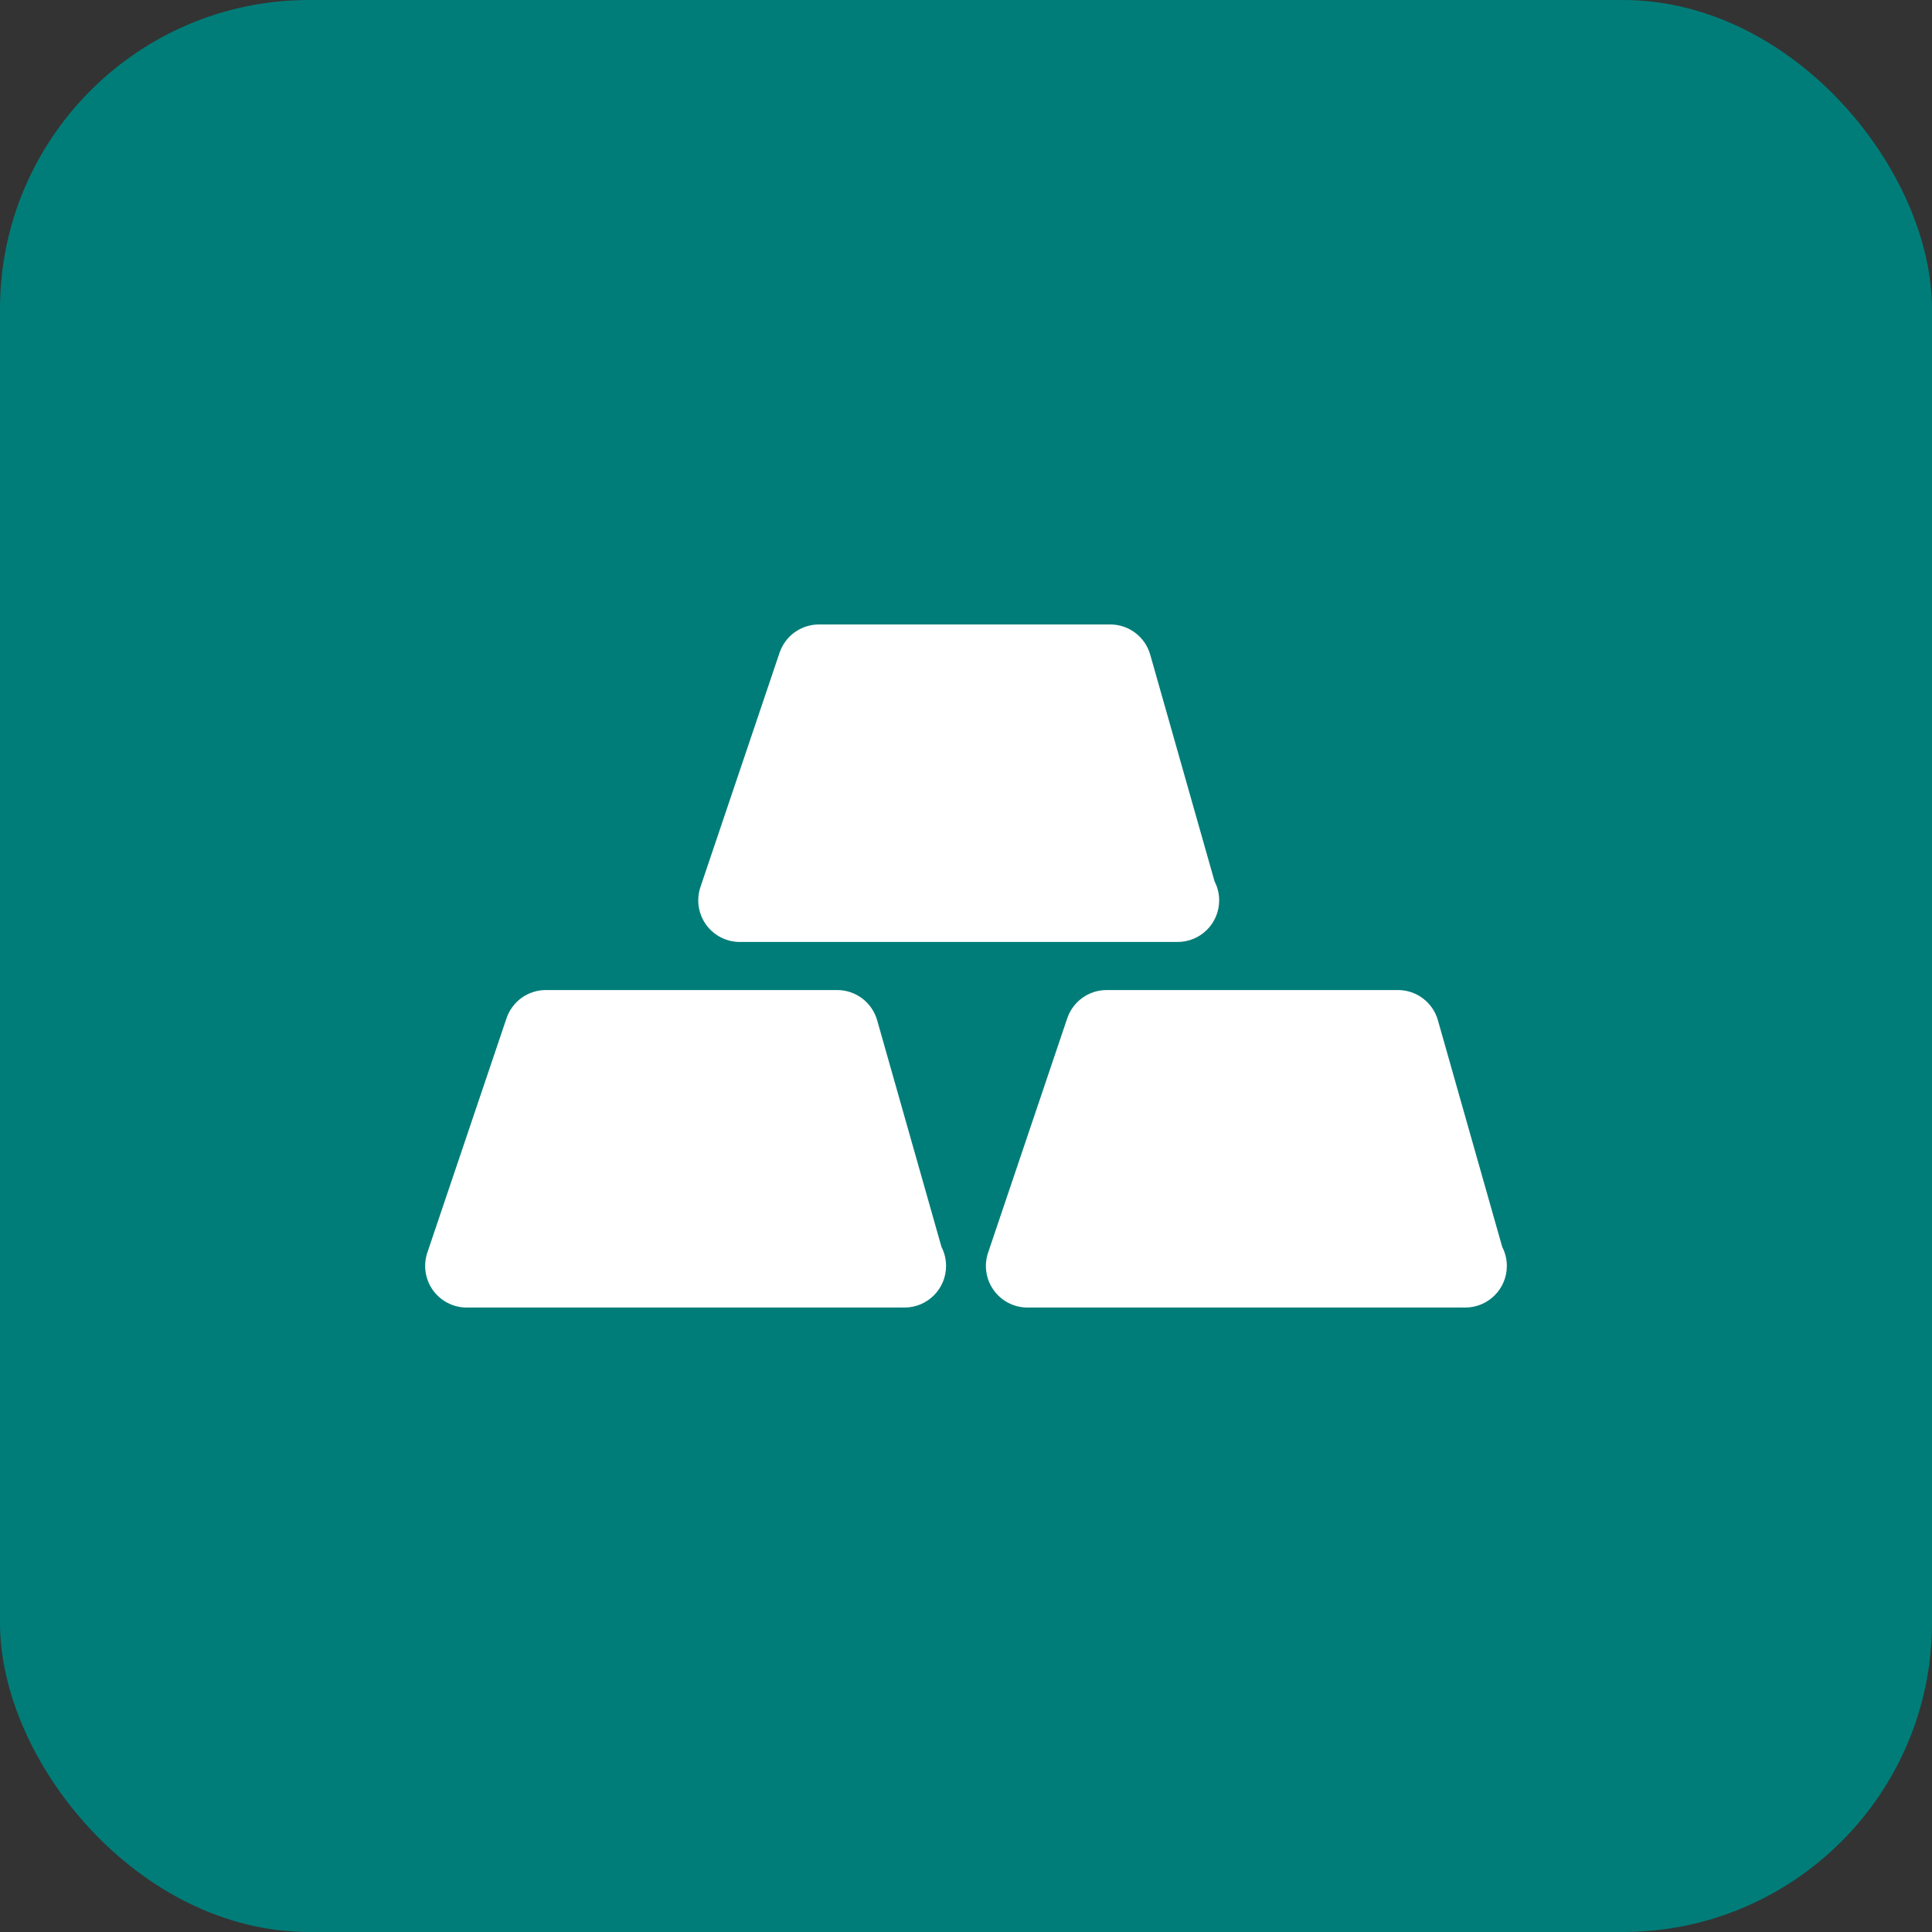 <svg width="50" height="50" viewBox="0 0 50 50" fill="none" xmlns="http://www.w3.org/2000/svg">
<rect x="0" y="0" width="50" height="50" fill="#333333" stroke="none"/>
<rect width="50" height="50" rx="8" fill="#007D79"/>
<path d="M19.146 24.378H30.454C30.461 24.377 30.469 24.377 30.476 24.378C31.07 24.378 31.552 23.896 31.552 23.302C31.552 23.125 31.509 22.958 31.433 22.81L29.768 16.944C29.637 16.481 29.215 16.161 28.734 16.161H21.195C20.97 16.161 20.75 16.232 20.567 16.363C20.384 16.494 20.247 16.68 20.175 16.893L18.127 22.957C18.073 23.119 18.057 23.292 18.082 23.461C18.108 23.63 18.173 23.79 18.272 23.929C18.372 24.068 18.503 24.181 18.655 24.259C18.807 24.337 18.976 24.378 19.146 24.378ZM22.701 26.405C22.569 25.942 22.147 25.622 21.666 25.622H14.127C13.902 25.622 13.682 25.693 13.499 25.824C13.317 25.956 13.18 26.141 13.108 26.354L11.059 32.419C11.005 32.58 10.989 32.753 11.015 32.922C11.04 33.091 11.105 33.251 11.204 33.39C11.304 33.529 11.435 33.642 11.587 33.72C11.739 33.798 11.908 33.839 12.079 33.839H23.387C23.395 33.839 23.401 33.838 23.408 33.839C24.003 33.839 24.484 33.357 24.484 32.763C24.484 32.586 24.442 32.419 24.366 32.272L22.701 26.405ZM38.878 32.272L37.213 26.405C37.082 25.942 36.66 25.622 36.178 25.622H28.64C28.178 25.622 27.768 25.917 27.62 26.354L25.572 32.418C25.461 32.747 25.514 33.108 25.717 33.39C25.919 33.672 26.244 33.839 26.591 33.839H37.9C37.907 33.839 37.913 33.838 37.921 33.839C38.515 33.839 38.997 33.357 38.997 32.763C38.997 32.586 38.954 32.419 38.878 32.272Z" fill="white"/>
</svg>
